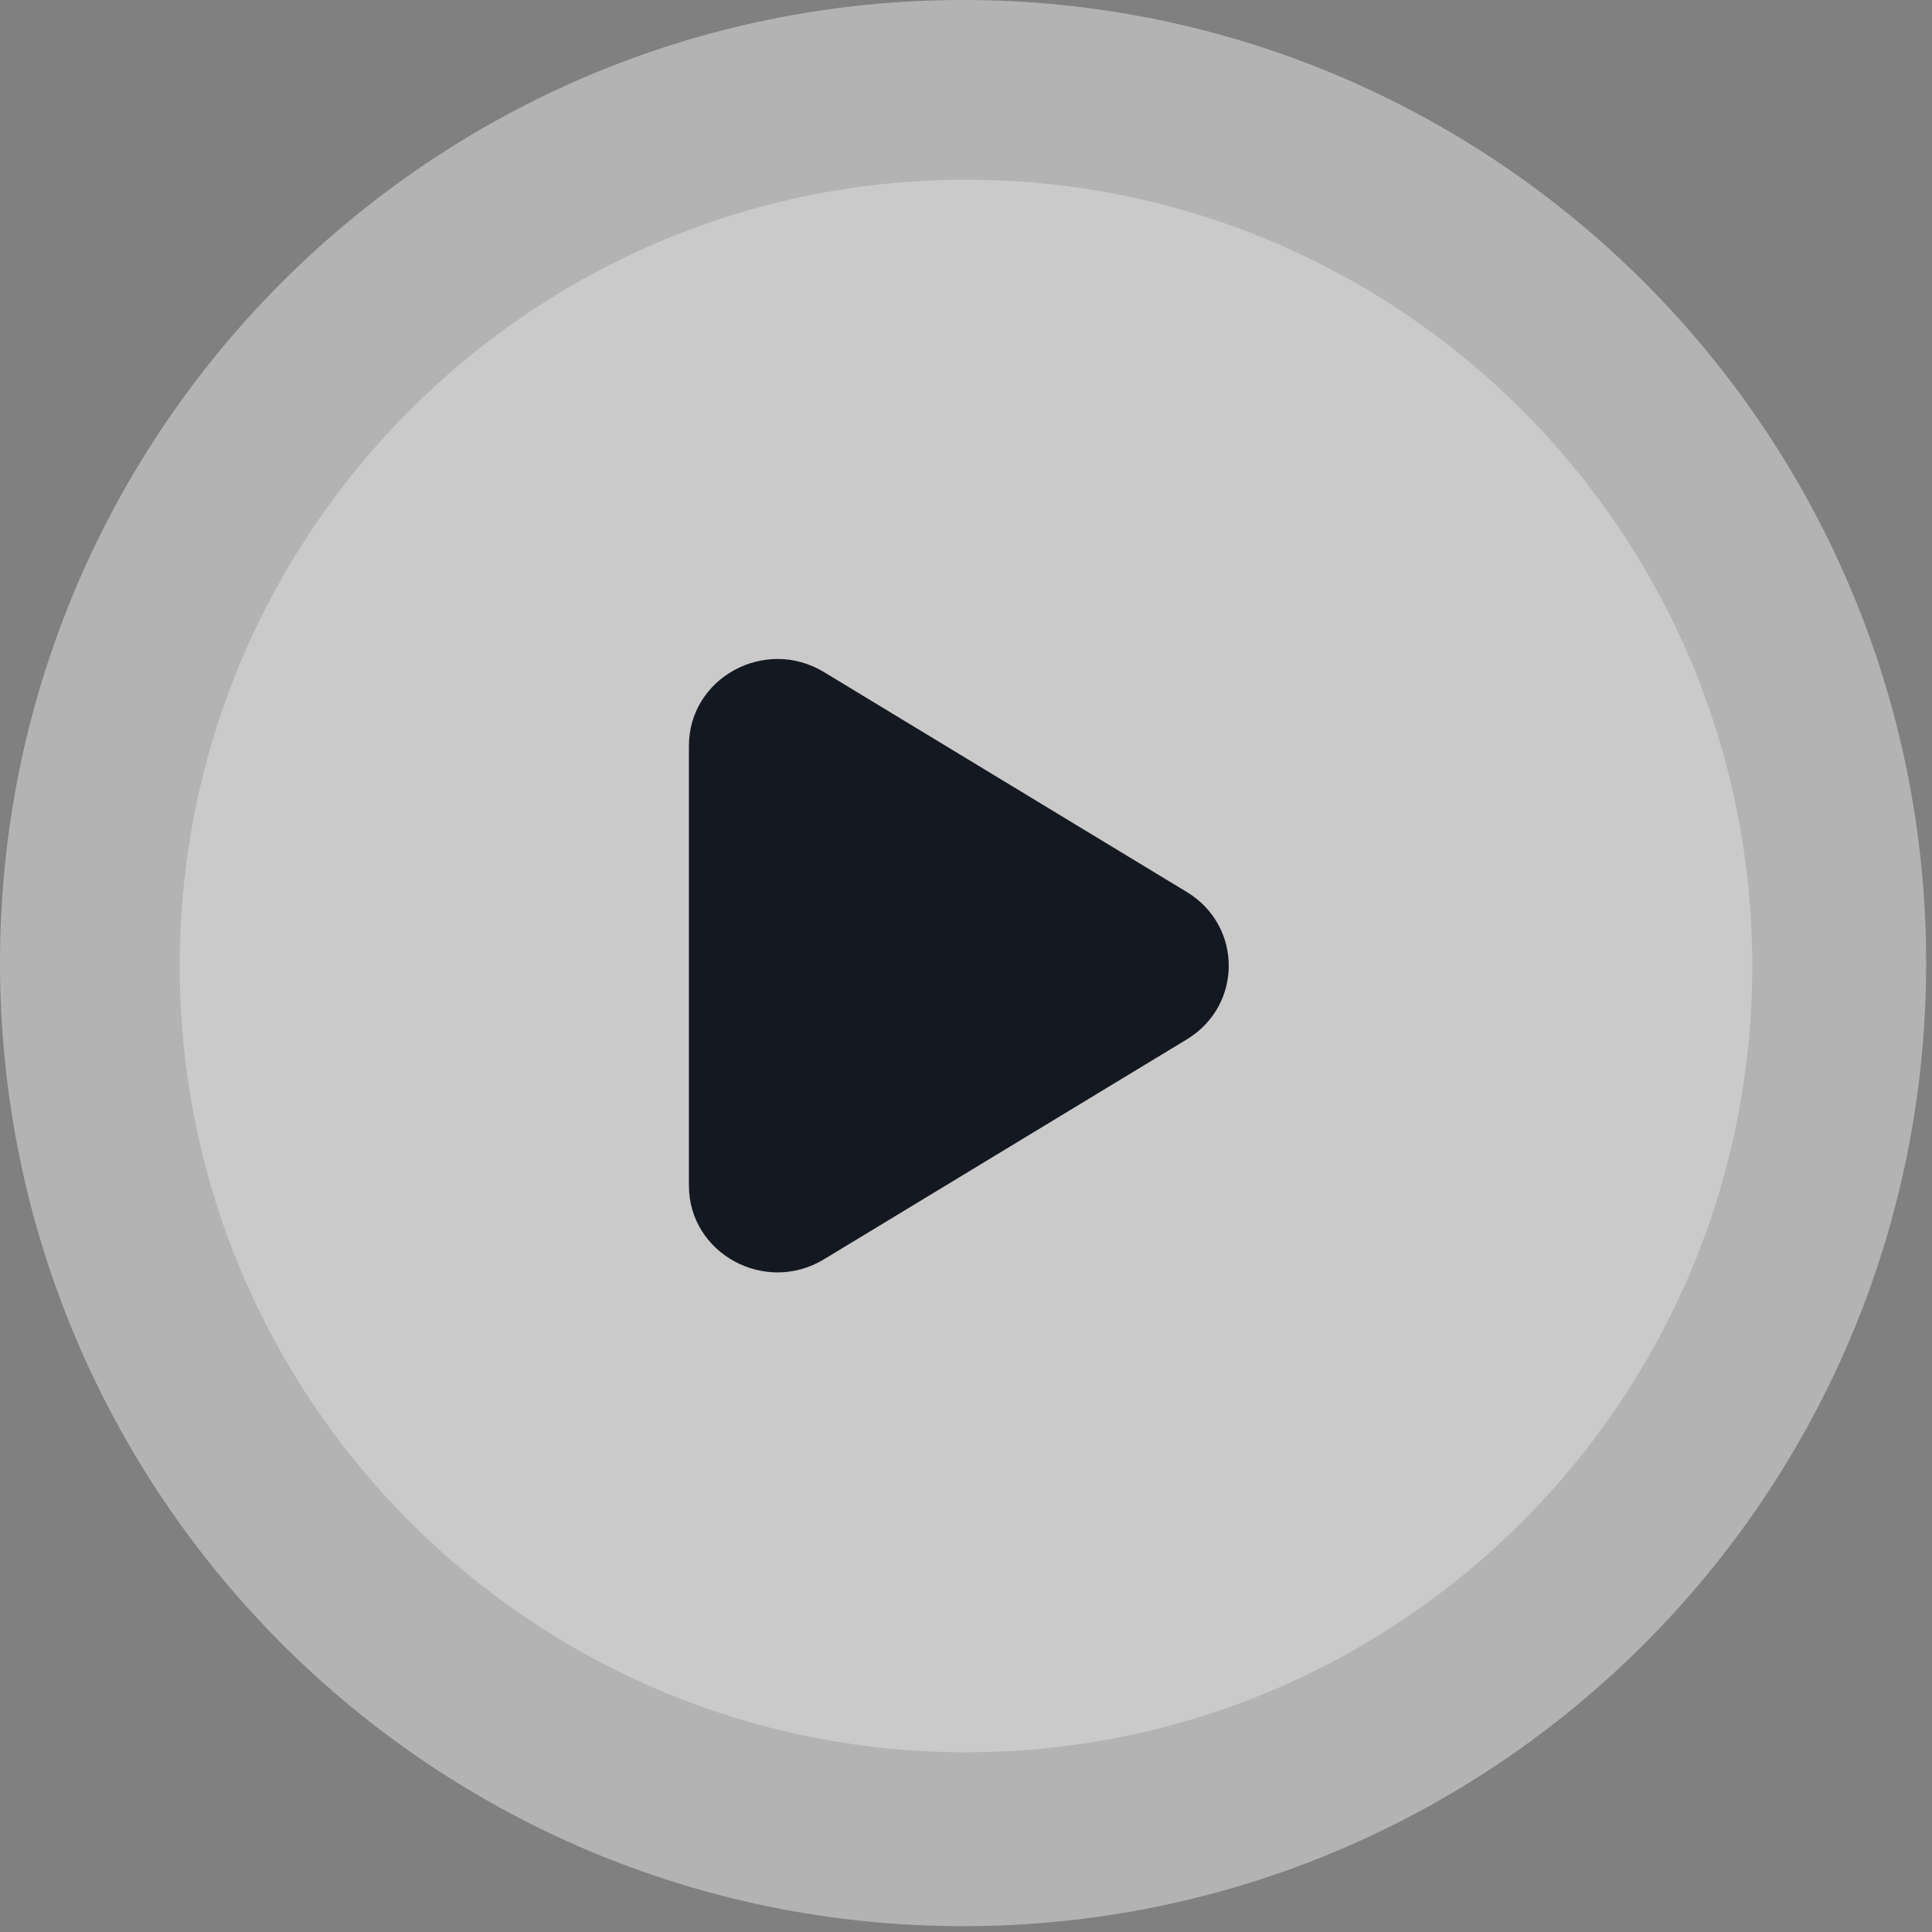 <svg width="129" height="129" viewBox="0 0 129 129" fill="none" xmlns="http://www.w3.org/2000/svg">
<rect x="0" y="0" width="129" height="129" fill="#808080" stroke="none"/>
<g clip-path="url(#clip0_1_282)">
<path opacity="0.4" d="M64.305 128.611C99.82 128.611 128.611 99.82 128.611 64.305C128.611 28.791 99.82 0 64.305 0C28.791 0 0 28.791 0 64.305C0 99.82 28.791 128.611 64.305 128.611Z" fill="white"/>
<path opacity="0.3" d="M64.5 117C93.495 117 117 93.495 117 64.5C117 35.505 93.495 12 64.5 12C35.505 12 12 35.505 12 64.5C12 93.495 35.505 117 64.5 117Z" fill="white"/>
<path d="M46 49.795C46 45.262 51.082 42.489 55.019 44.876L79.245 59.56C82.977 61.822 82.977 67.137 79.245 69.399L55.019 84.083C51.082 86.469 46 83.697 46 79.164V49.795Z" fill="#141821"/>
</g>
<defs>
<clipPath id="clip0_1_282">
<rect width="129" height="129" fill="white"/>
</clipPath>
</defs>
</svg>
